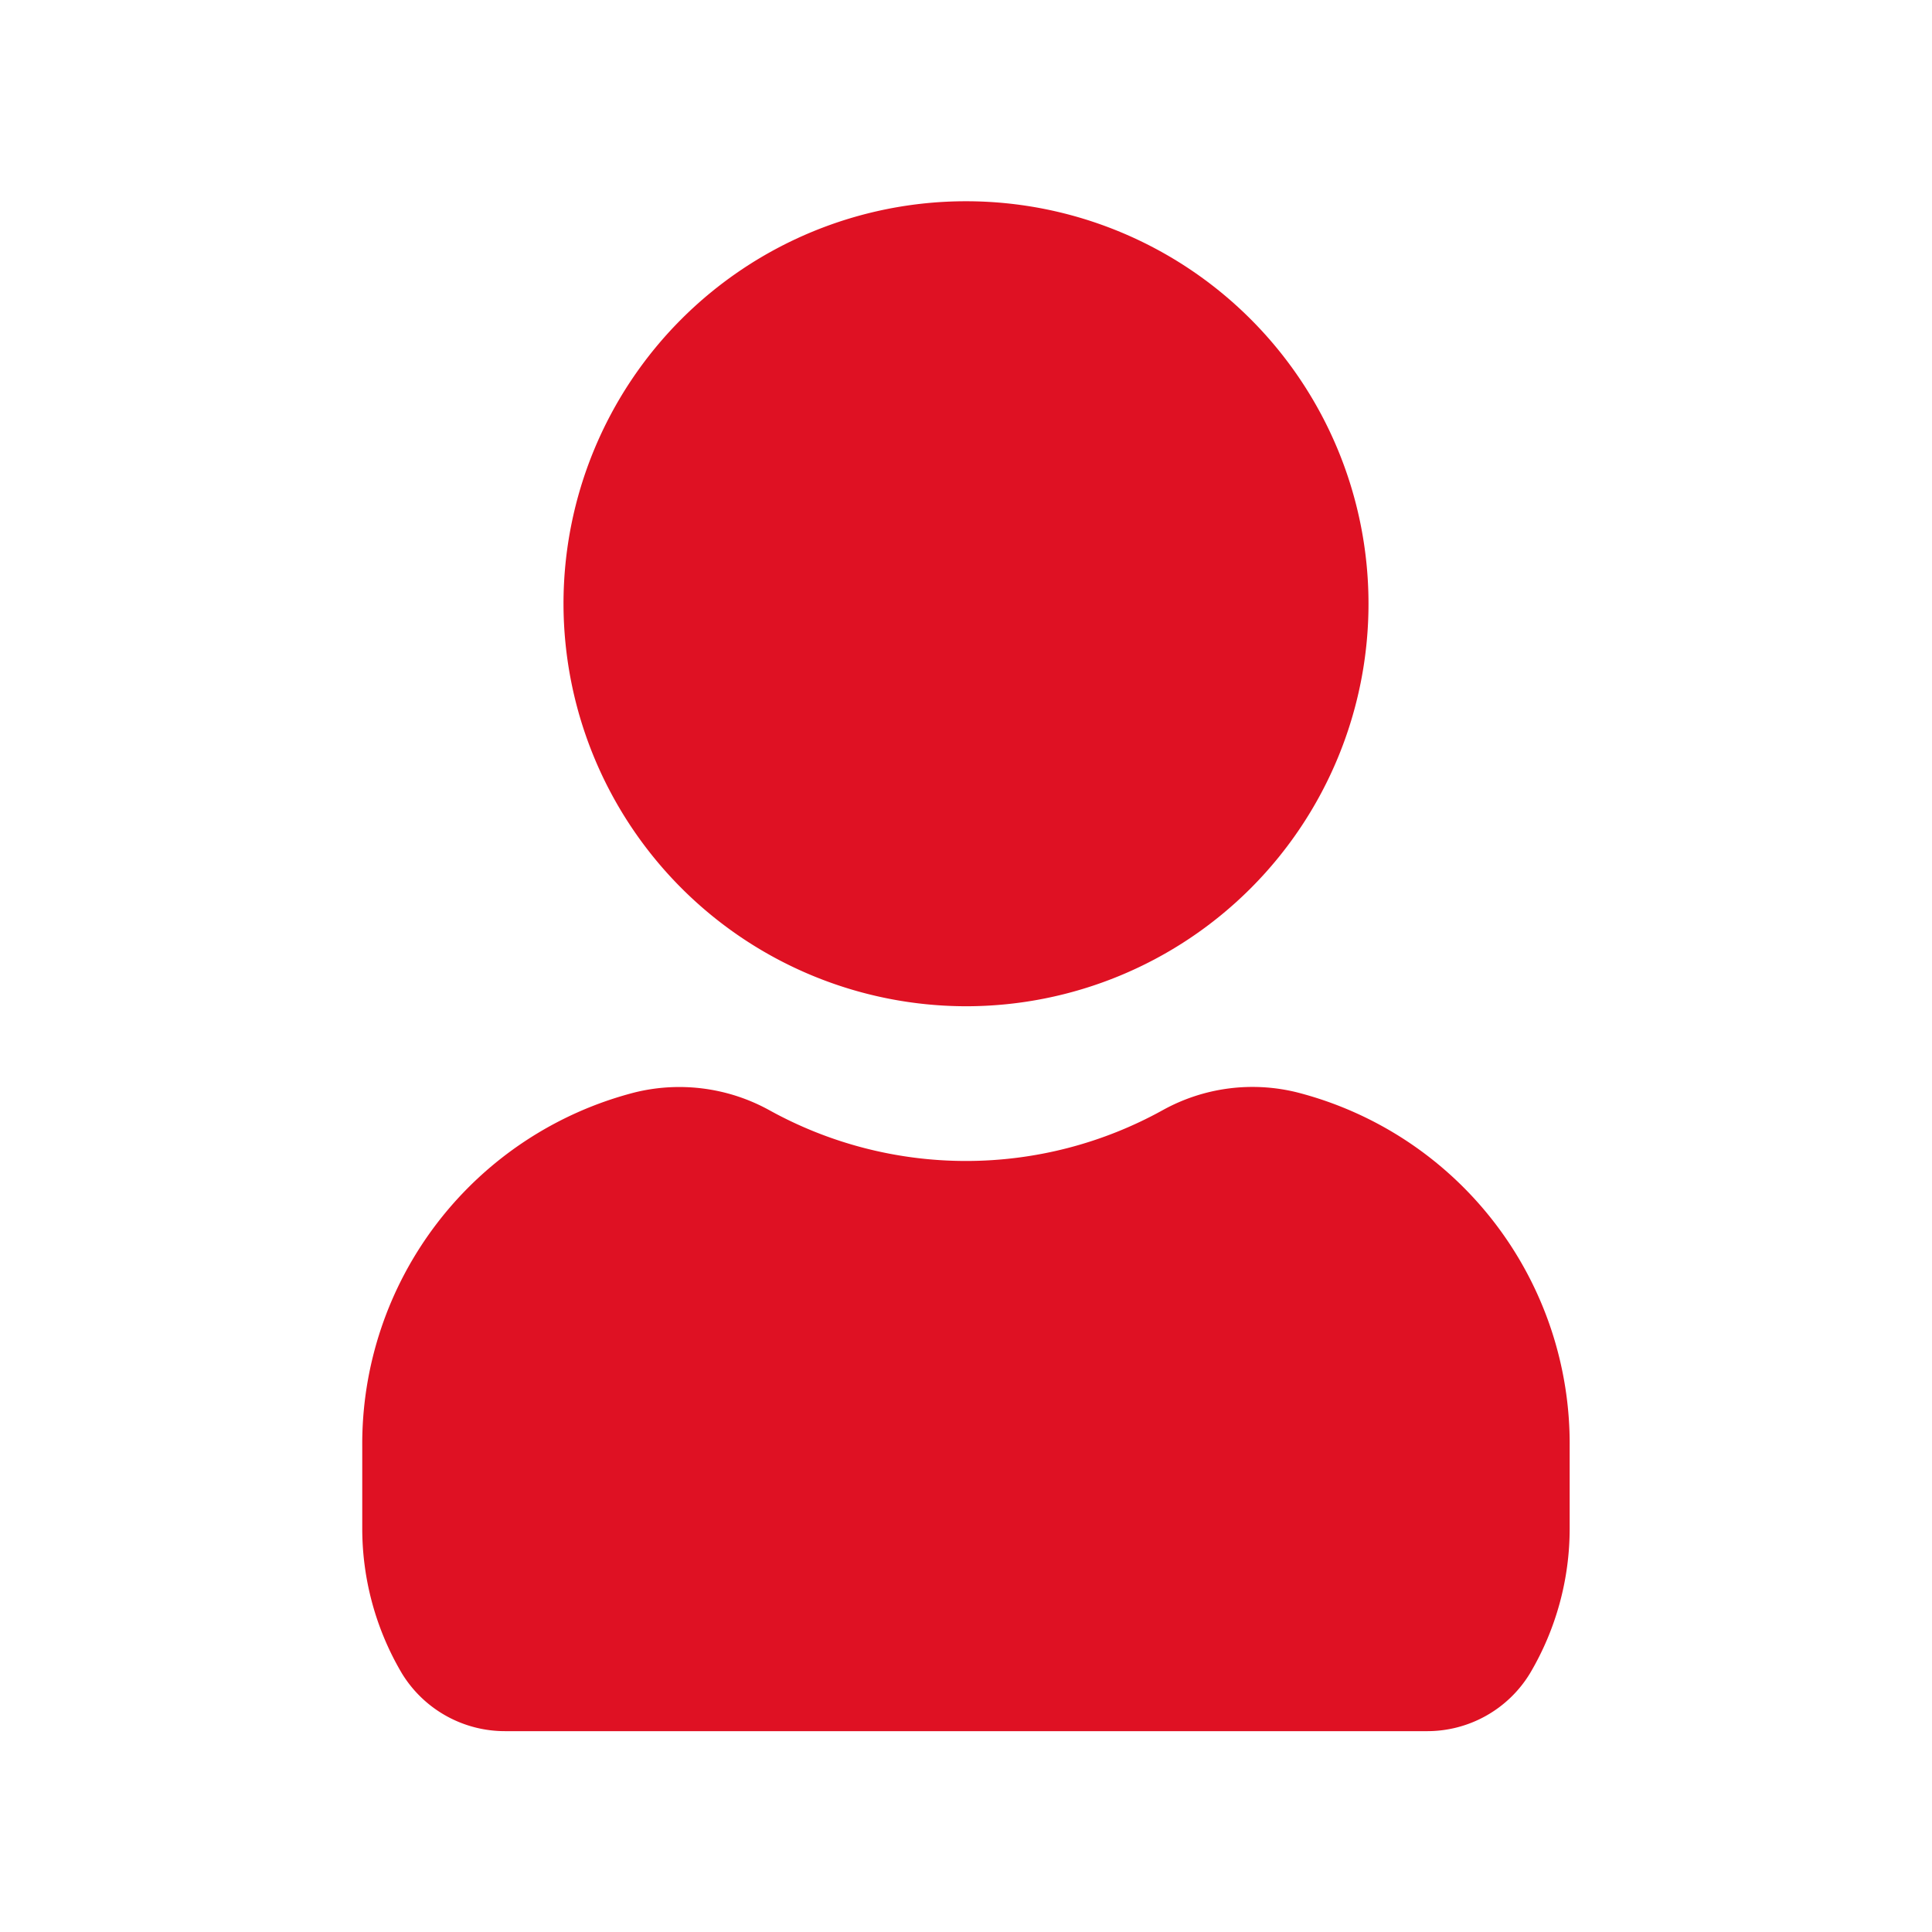 <svg id="user-Filled" xmlns="http://www.w3.org/2000/svg" width="24" height="24" viewBox="0 0 24 24">
  <rect id="Path" width="24" height="24" fill="rgba(255,255,255,0)"/>
  <path id="user-Filled_1_" d="M690,2704.5a5,5,0,1,1,5,5A5.006,5.006,0,0,1,690,2704.5Zm9.117,6.071a2.3,2.3,0,0,0-1.67.218,5.046,5.046,0,0,1-4.894,0,2.315,2.315,0,0,0-1.67-.218,4.509,4.509,0,0,0-3.383,4.4v1.011a3.536,3.536,0,0,0,.493,1.806,1.5,1.5,0,0,0,1.285.717h11.443a1.493,1.493,0,0,0,1.285-.718,3.53,3.53,0,0,0,.493-1.8v-1.011A4.507,4.507,0,0,0,699.117,2710.571Z" transform="translate(-683 -2697)" fill="#DF1123"/>
</svg>
